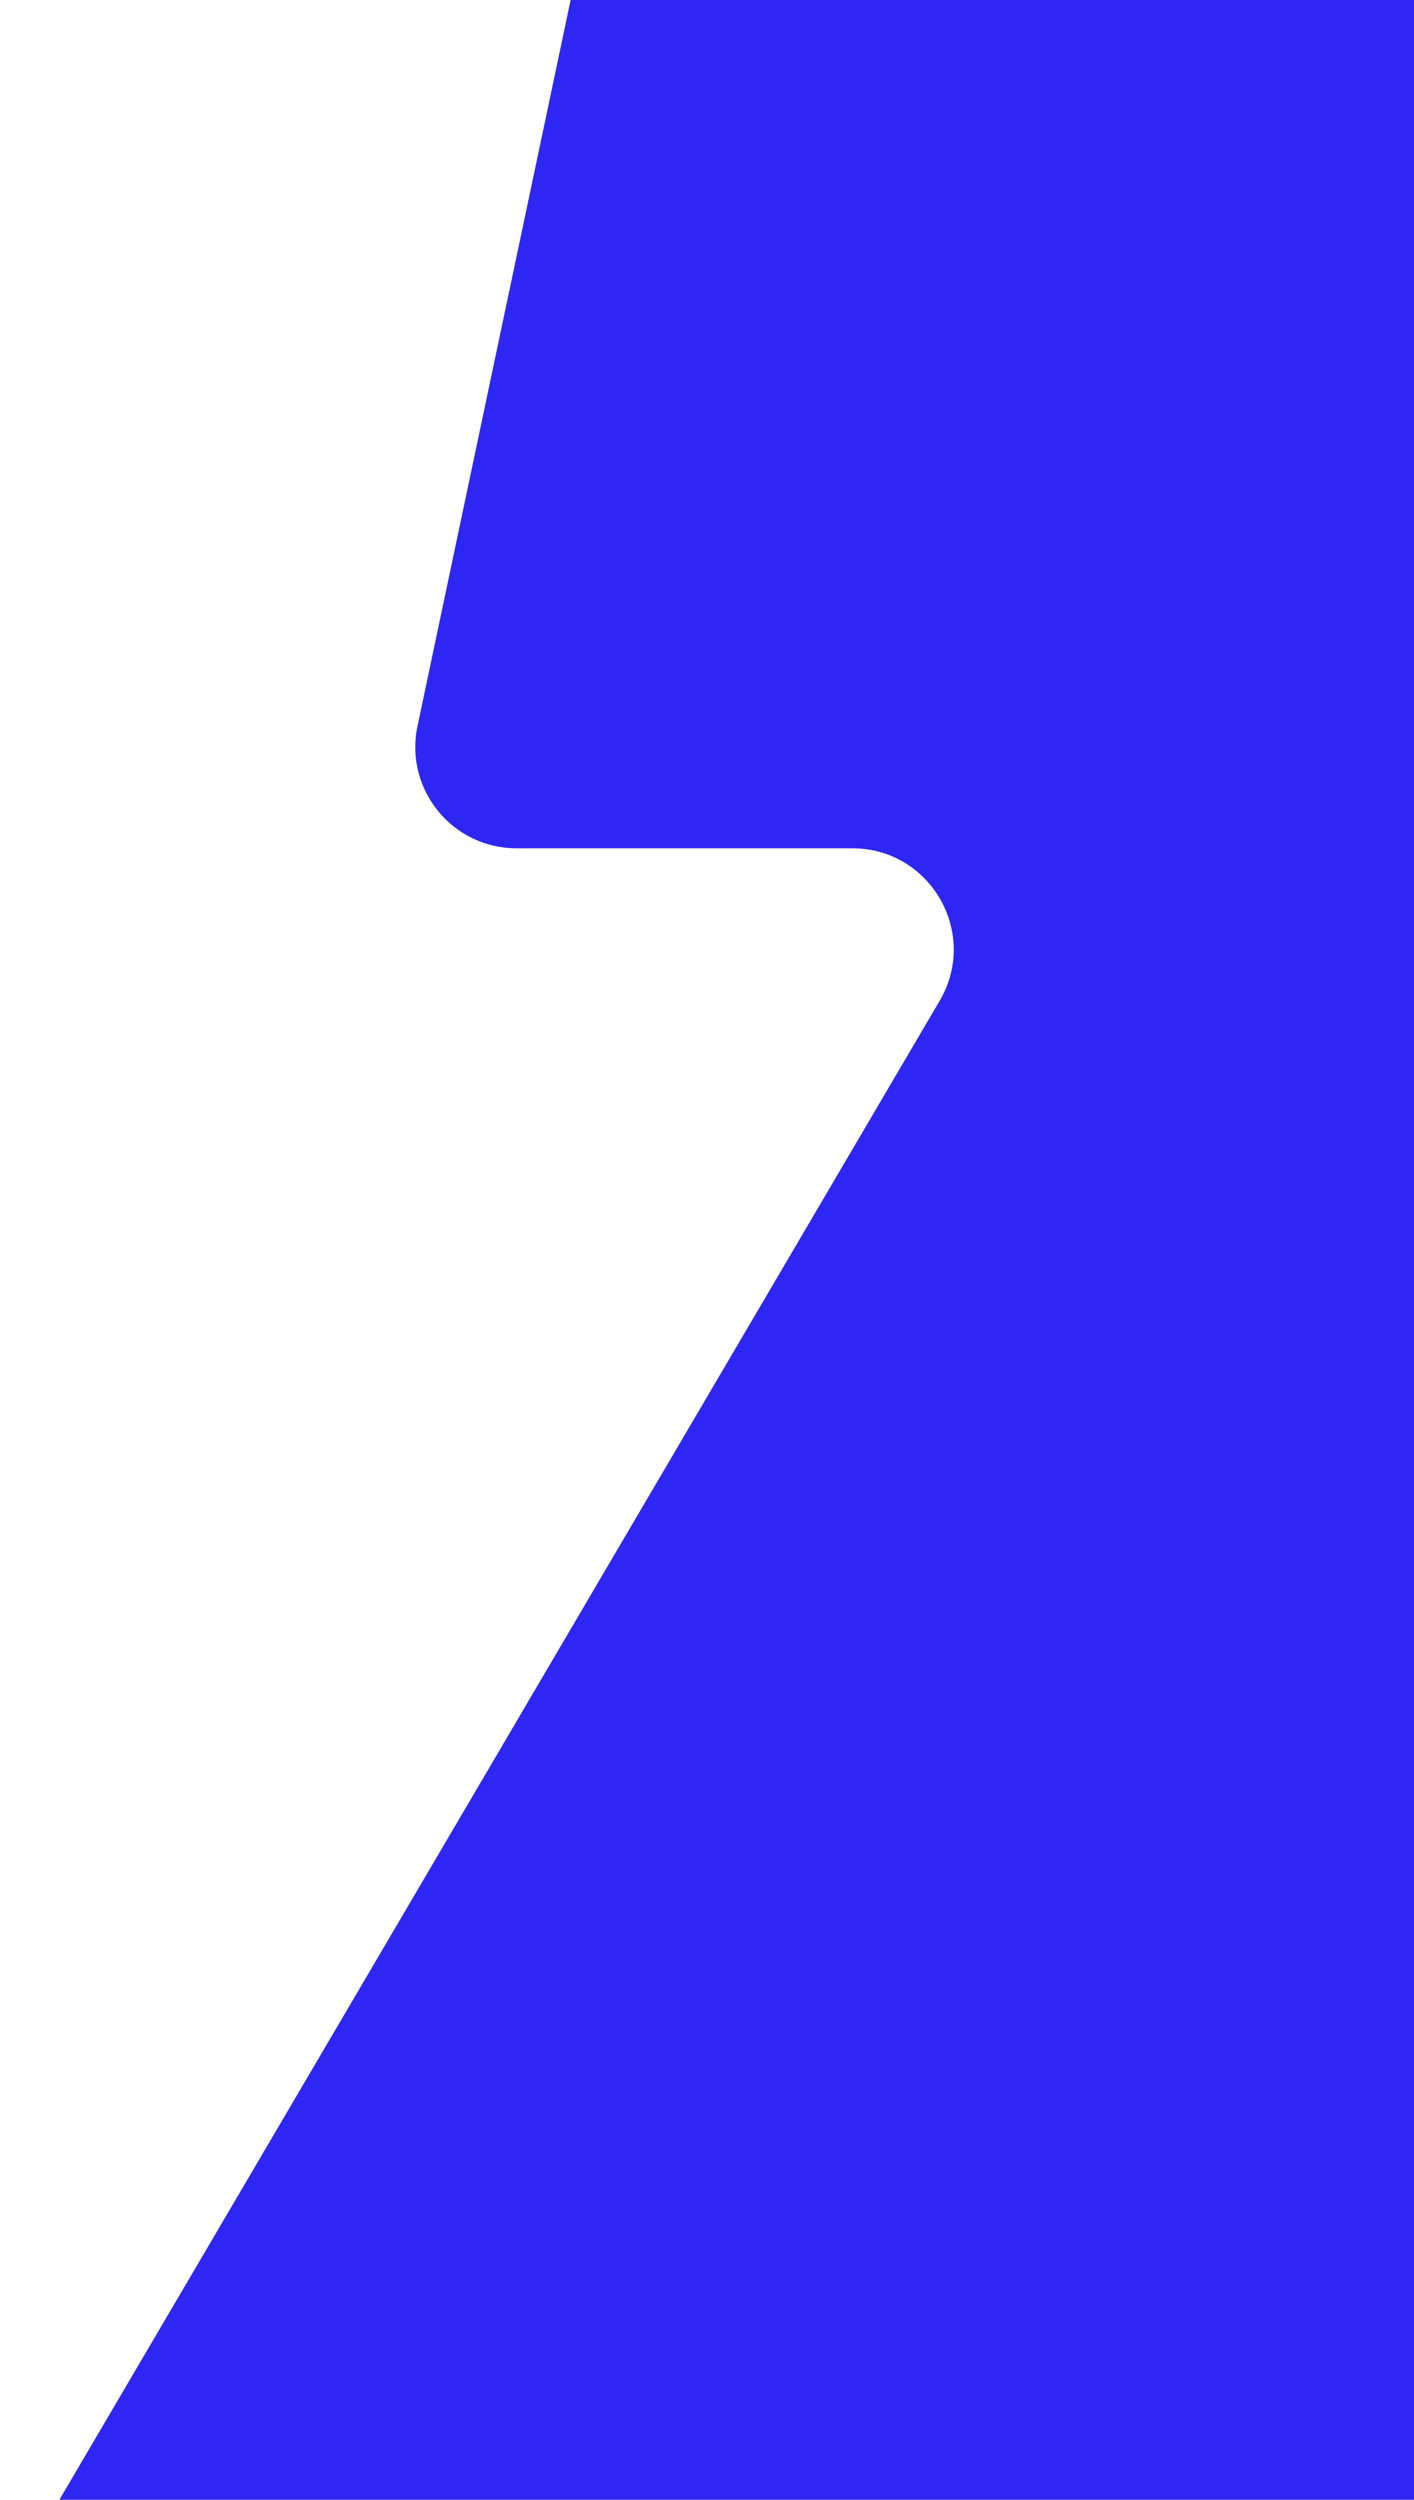 <svg width="430" height="760" viewBox="0 0 430 760" fill="none" xmlns="http://www.w3.org/2000/svg">
<g clip-path="url(#clip0_2059_12191)">
<path d="M399.208 -67H212.638C198.075 -67 185.54 -56.827 182.512 -42.566L126.953 220.787C122.926 239.922 137.52 257.907 157.079 257.907H259.205C283.003 257.907 297.809 283.764 285.758 304.262L5.147 781.979C-6.782 802.295 7.569 828.273 31.125 828.394C32.094 828.394 33.063 828.394 34.062 828.394C91.559 828.394 144.242 819.493 192.08 801.841V883.711C192.08 938.21 178.152 980.599 150.297 1010.85C127.771 1035.31 98.159 1049.87 61.463 1054.6C45.931 1056.56 34.032 1069.31 33.971 1084.97L33.275 1254.97C33.275 1269.08 43.267 1275.65 54.288 1275.65C123.562 1273.08 185.57 1257.15 240.251 1227.87C300.17 1195.81 346.767 1150.7 380.073 1092.59C413.347 1034.52 430.03 966.701 430.03 889.222V-36.208C430.03 -53.194 416.254 -67 399.238 -67" fill="#2E26F2"/>
</g>
<defs>
<clipPath id="clip0_2059_12191">
<rect width="430" height="760" fill="white"/>
</clipPath>
</defs>
</svg>
